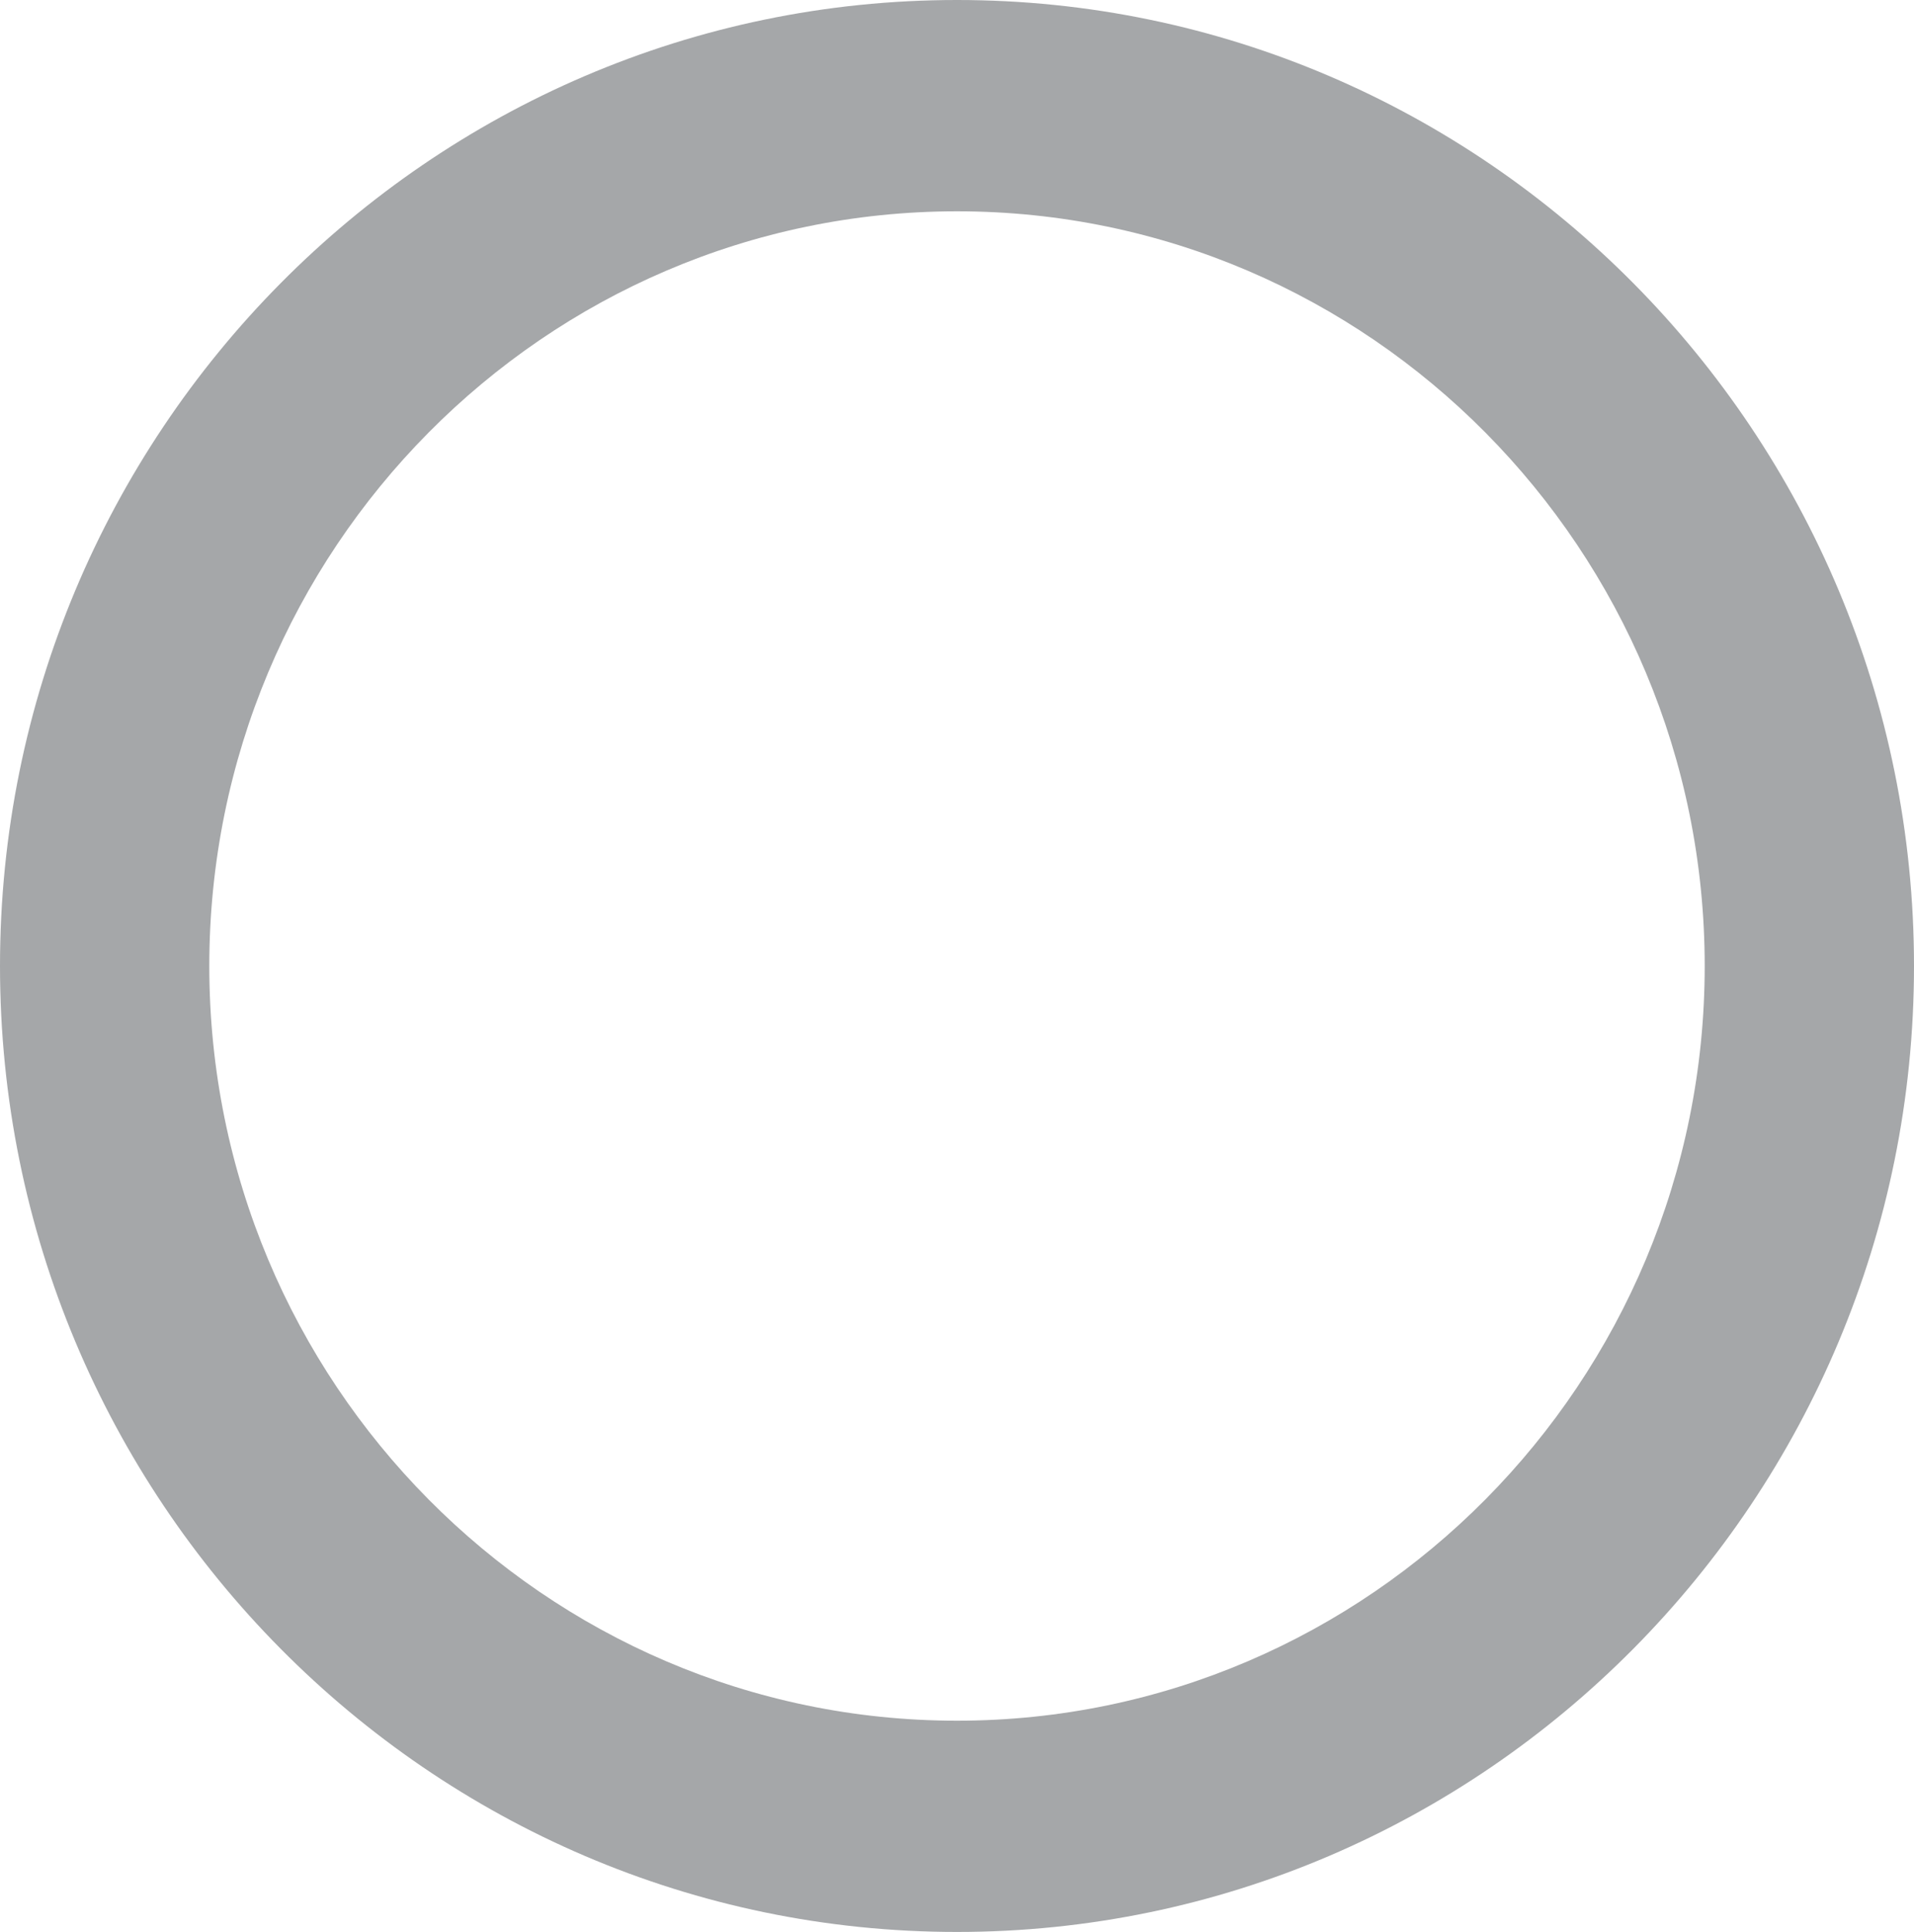 <?xml version="1.0" encoding="UTF-8"?> <svg xmlns="http://www.w3.org/2000/svg" width="109" height="110" viewBox="0 0 109 110" fill="none"> <path d="M54.5 12.031C31.023 12.031 11.919 31.307 11.919 55.002C11.919 78.696 31.023 97.972 54.5 97.972C77.977 97.972 97.081 78.696 97.081 55.002C97.081 31.307 77.977 12.031 54.5 12.031ZM54.5 110C24.447 110 0 85.33 0 55.002C0 24.673 24.447 1.92949e-07 54.5 1.92949e-07C84.553 1.92949e-07 109 24.673 109 55.002C109 85.33 84.553 110 54.5 110Z" fill="#A5A7A9"></path> </svg> 